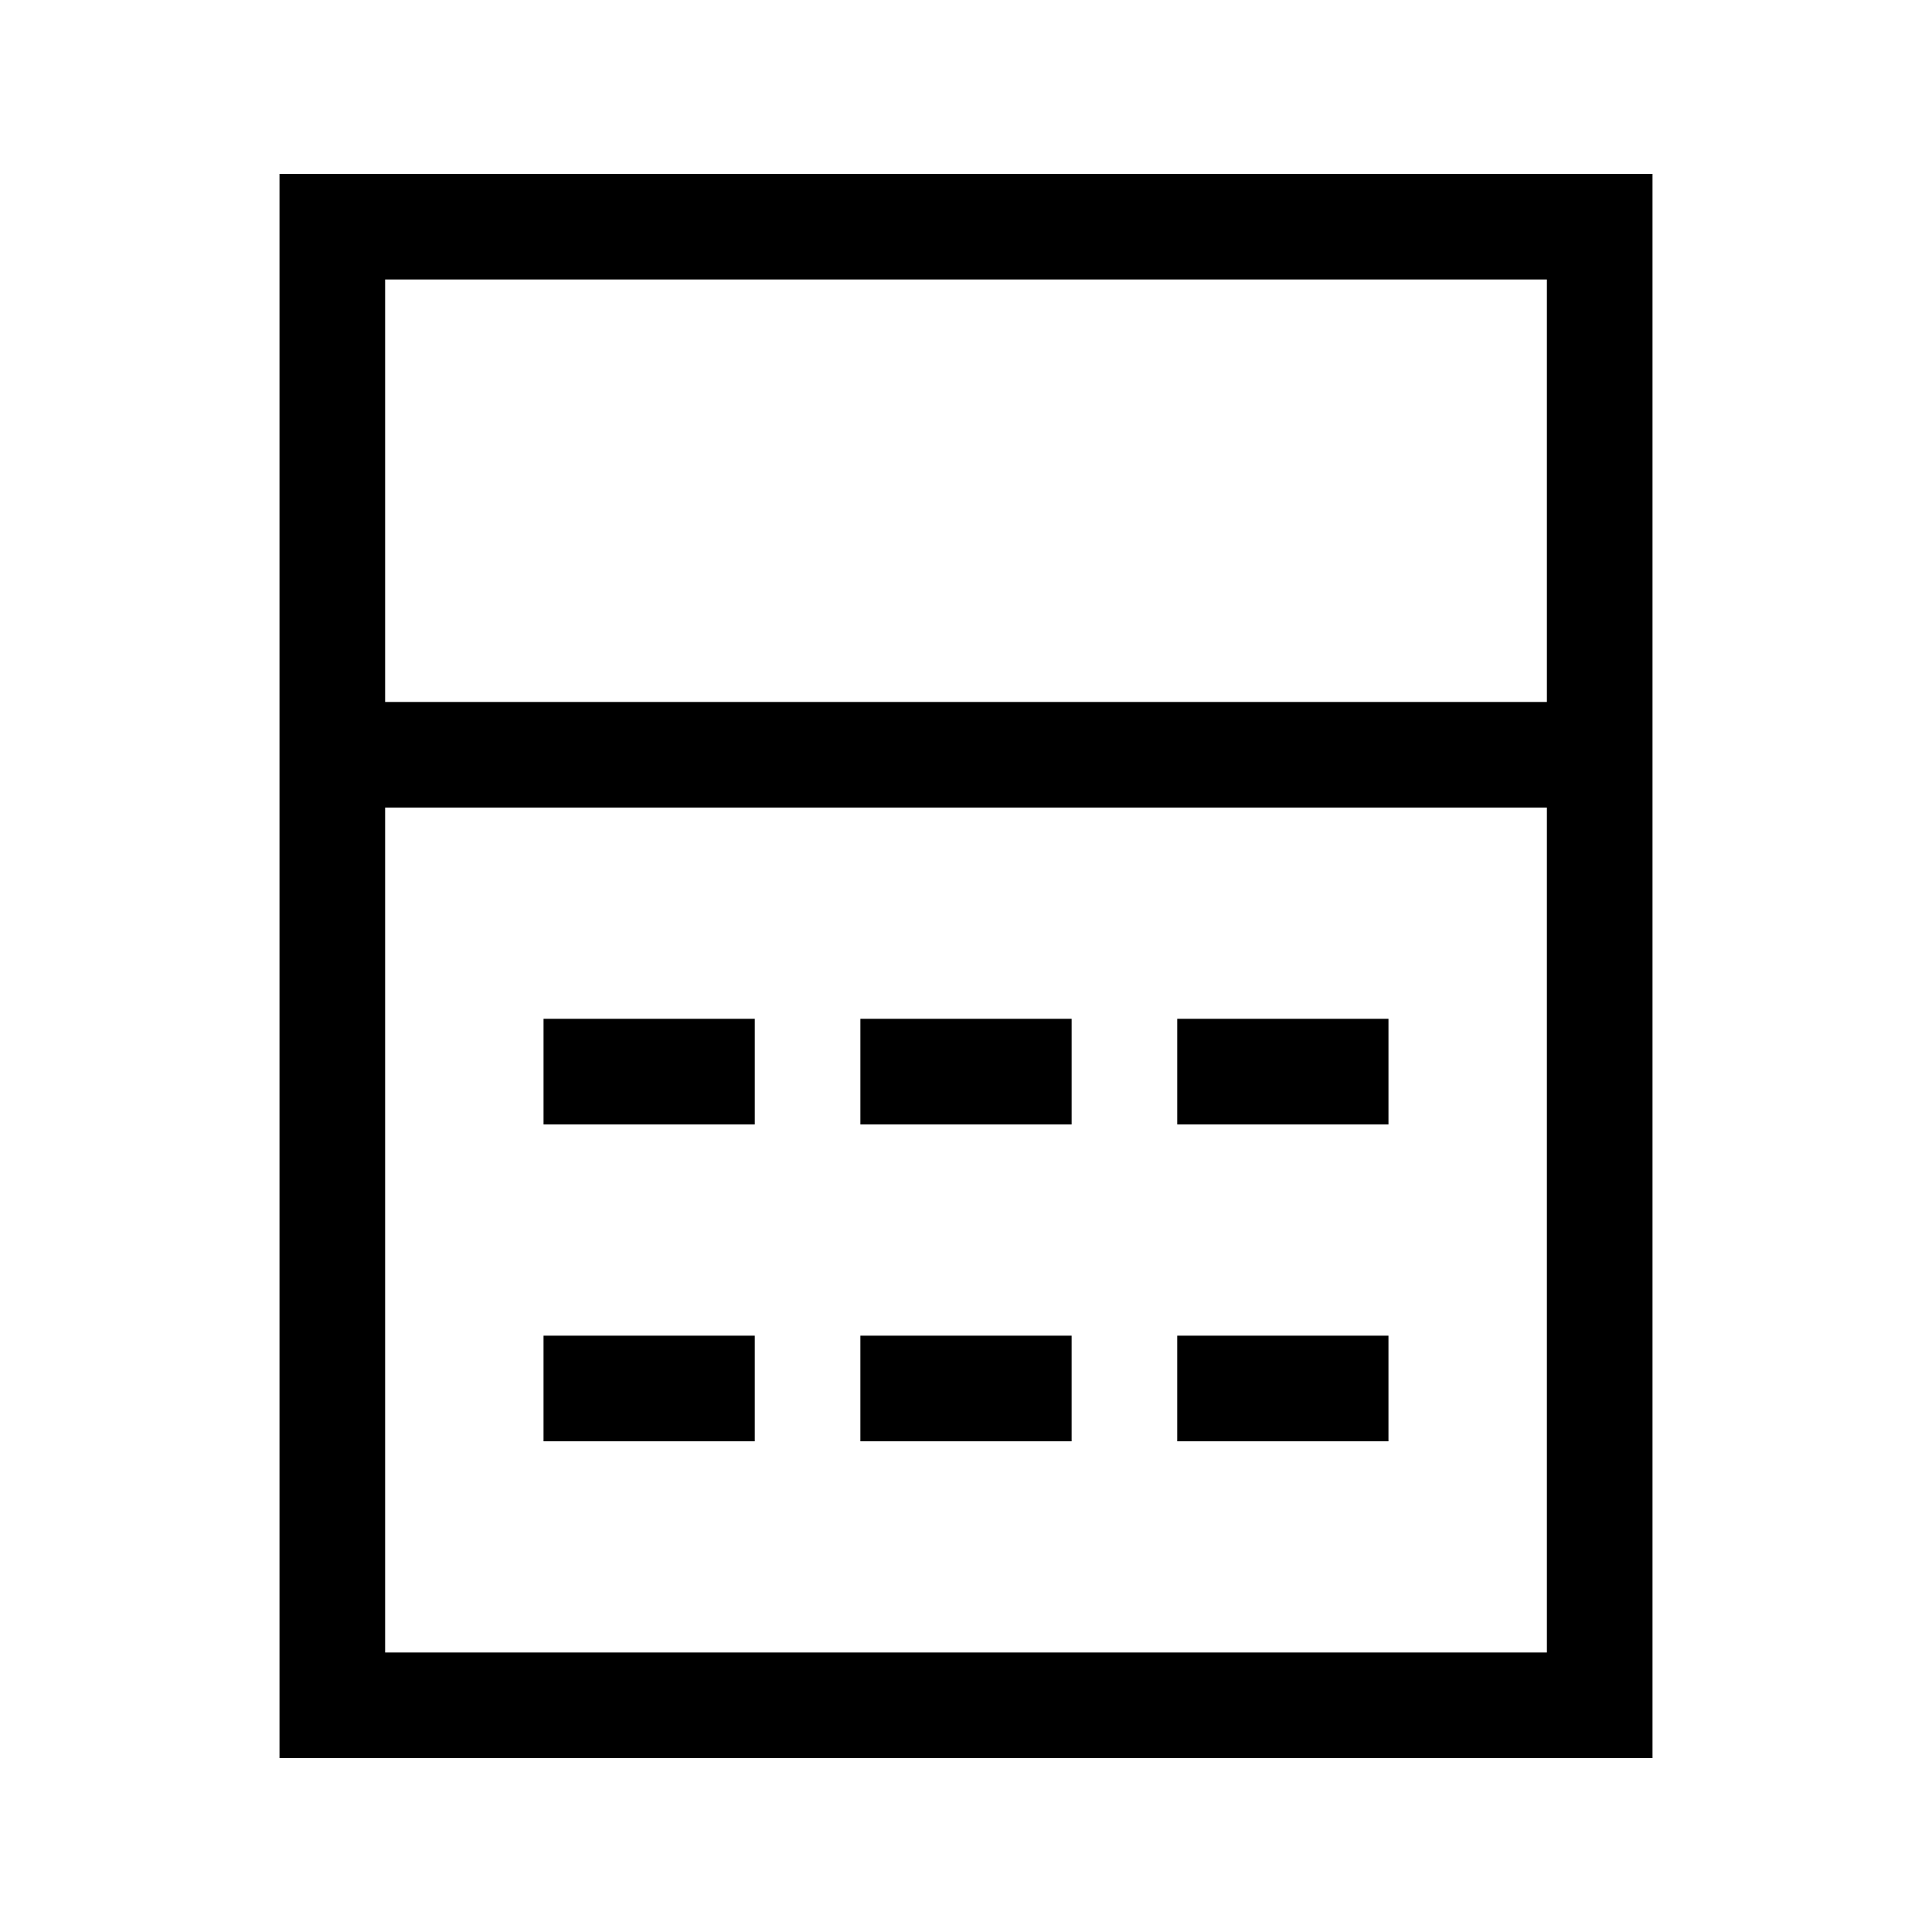 <?xml version="1.0" encoding="UTF-8"?>
<!-- Uploaded to: SVG Find, www.svgfind.com, Generator: SVG Find Mixer Tools -->
<svg fill="#000000" width="800px" height="800px" version="1.1" viewBox="144 144 512 512" xmlns="http://www.w3.org/2000/svg">
 <path d="m218.07 190.08h363.86v419.84h-363.86zm27.992 27.988v111.96h307.88v-111.96zm307.88 139.95h-307.88v223.91h307.88zm-265.9 55.977h55.98v27.992h-55.98zm83.969 0h55.98v27.992h-55.98zm83.969 0h55.98v27.992h-55.98zm-111.96 111.96h-55.98v-27.988h55.98zm83.969 0h-55.98v-27.988h55.98zm83.969 0h-55.98v-27.988h55.98z" fill-rule="evenodd"/>
</svg>